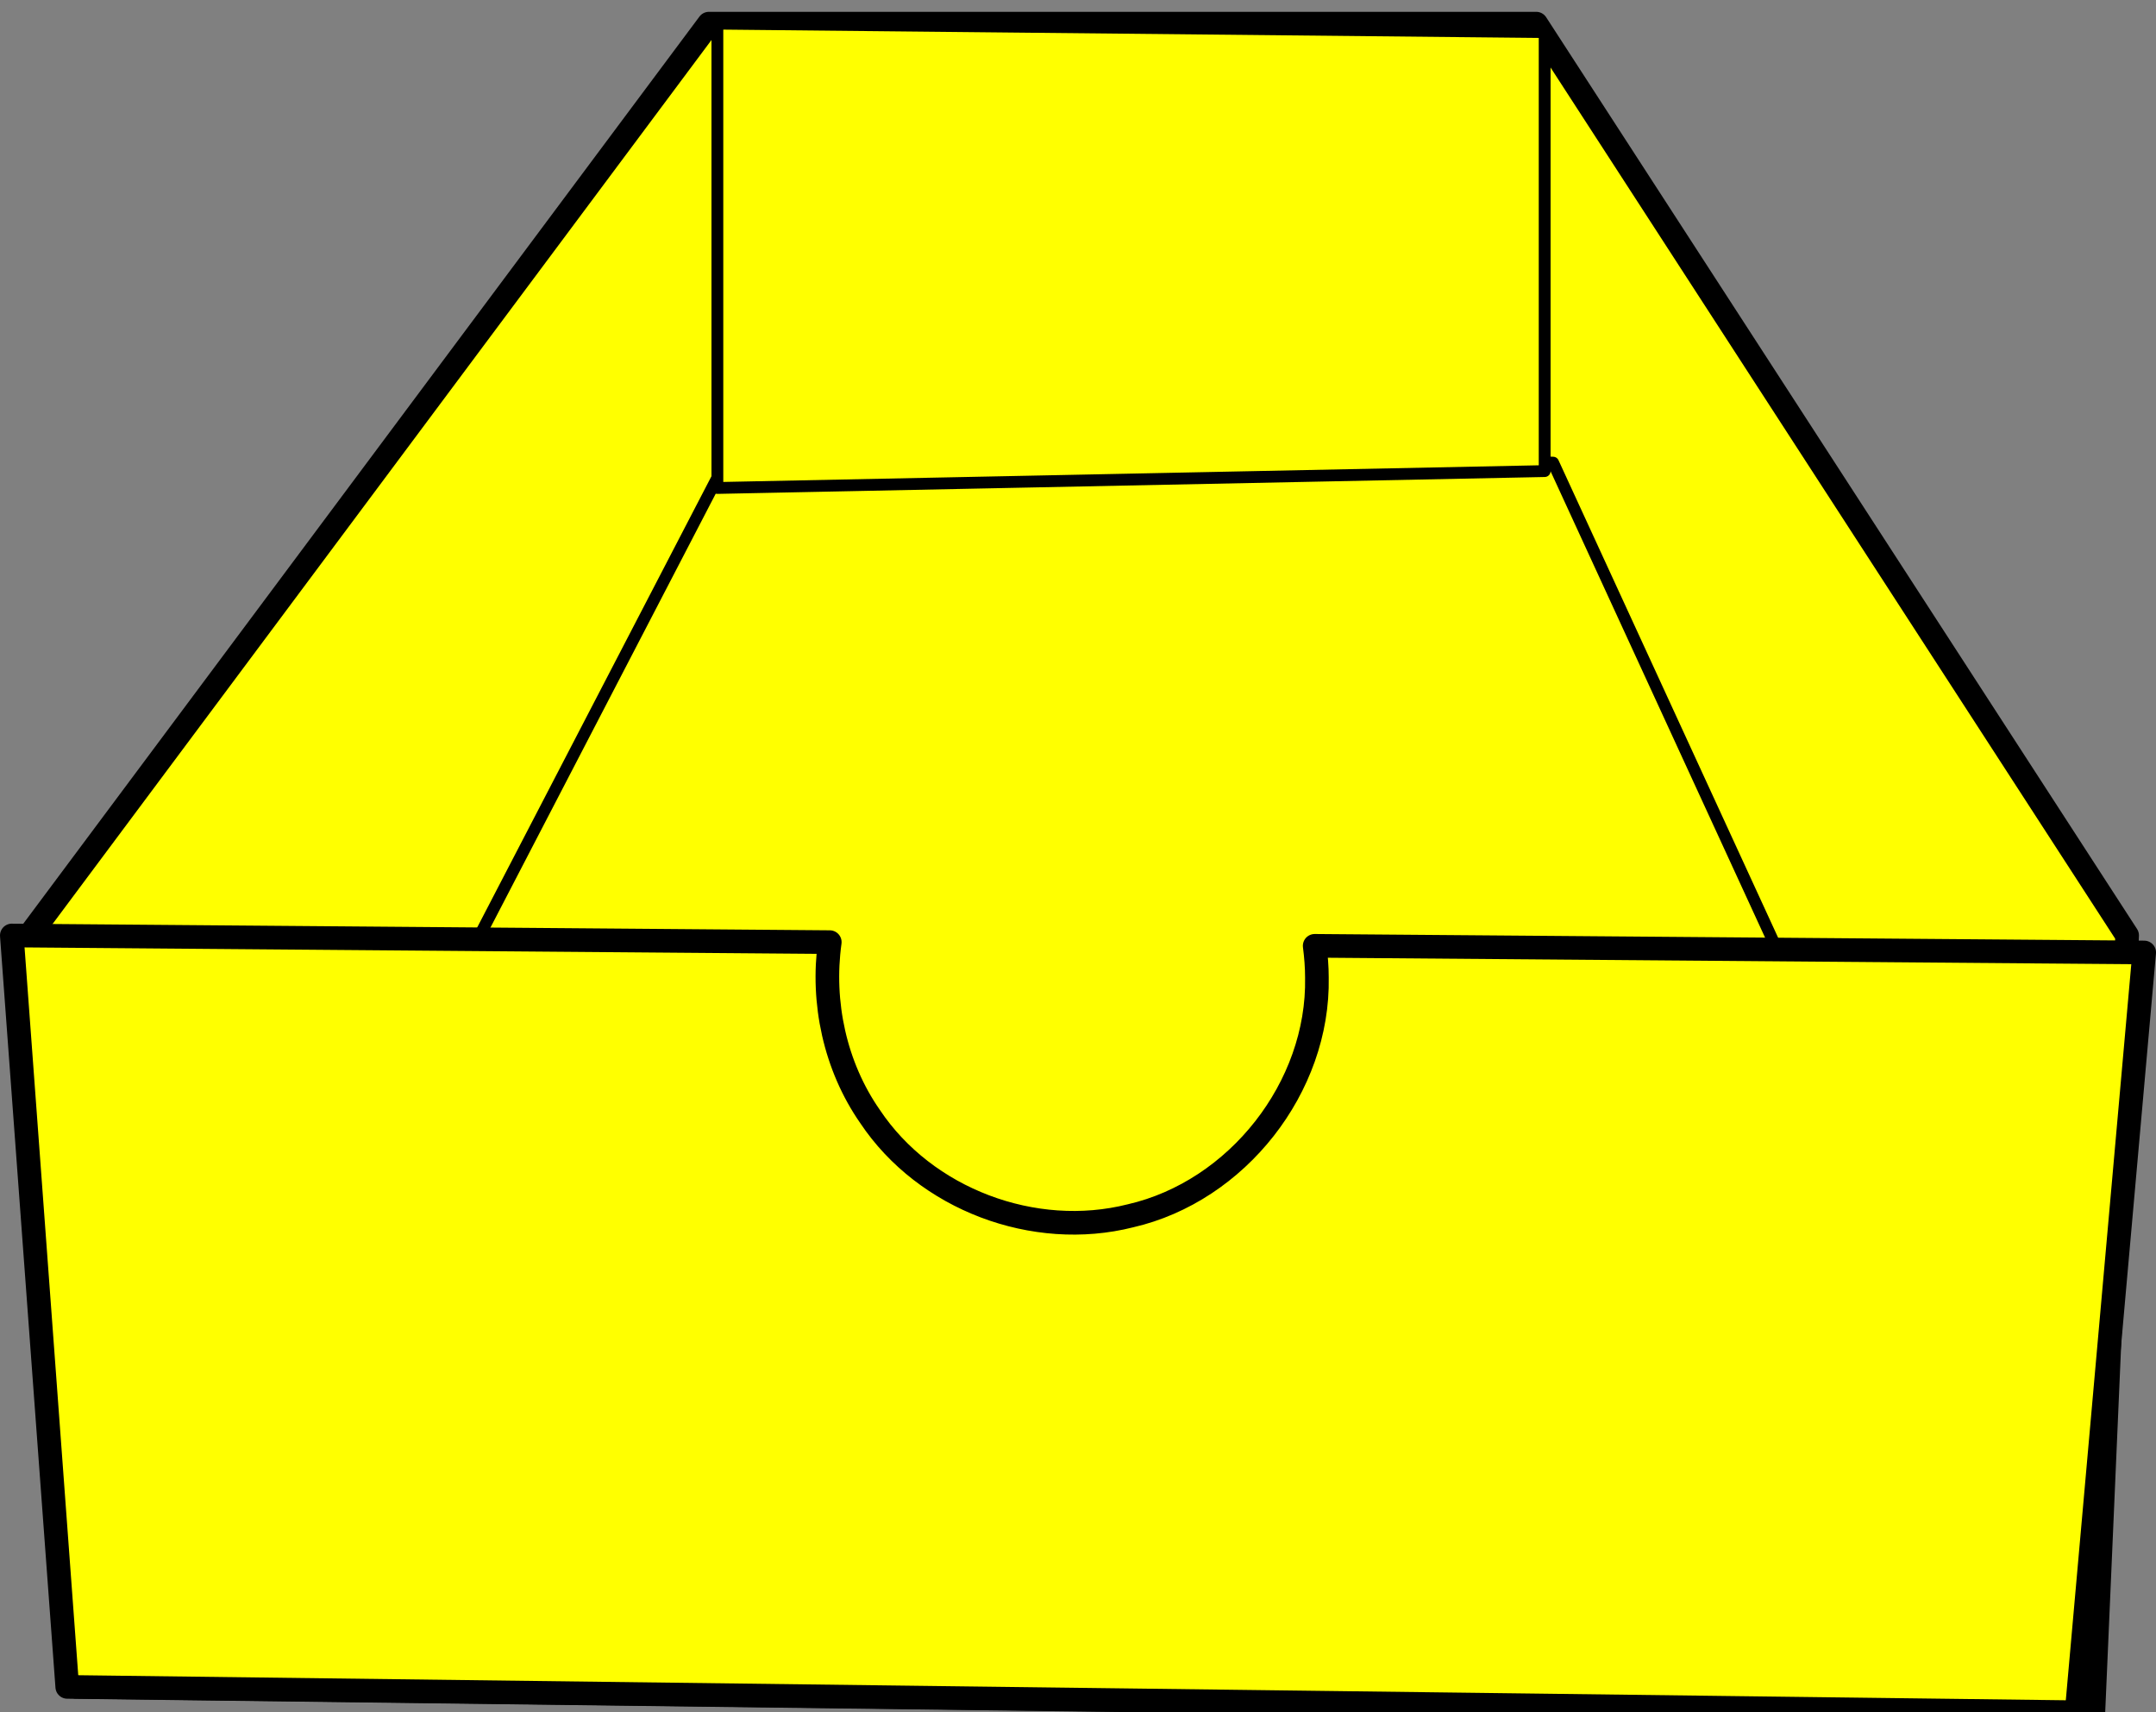 <?xml version="1.0"?><svg width="182.427" height="144.865" xmlns="http://www.w3.org/2000/svg">
 <rect width="100%" height="100%" fill="#808080" stroke="none"/>
 <title>Yellow Shoe Box</title>

 <g>
  <title>Layer 1</title>
  <g id="layer1">
   <g id="g3699">
    <path fill="#ffff00" fill-rule="evenodd" stroke="#000000" stroke-width="2" stroke-linecap="round" stroke-linejoin="round" marker-start="none" marker-mid="none" marker-end="none" stroke-miterlimit="4" stroke-dashoffset="0" d="m6.414,142.714l170.714,2.143l2.857,-65.714l-50,-77.143l-70,0l-58.571,78.571l5,62.143z" id="path3182"/>
    <path fill="#ffff00" fill-rule="evenodd" stroke="#000000" stroke-linecap="round" stroke-linejoin="round" marker-start="none" marker-mid="none" marker-end="none" stroke-miterlimit="4" stroke-dashoffset="0" d="m62.843,36.286l-38.571,74.286l140,0l-32.857,-71.429l-68.571,-2.857z" id="path3186"/>
    <path fill="#ffff00" fill-rule="evenodd" stroke="#000000" stroke-width="2" stroke-linecap="round" stroke-linejoin="round" marker-start="none" marker-mid="none" marker-end="none" stroke-miterlimit="4" stroke-dashoffset="0" d="m1,79.147l4.691,63.576l170.018,2.143l5.719,-64.281l-70.188,-0.562c0.116,0.891 0.188,1.789 0.188,2.688c0.174,9.275 -6.748,18.081 -15.781,20.156c-8.149,2.058 -17.353,-1.396 -22.031,-8.406c-2.963,-4.254 -4.115,-9.65 -3.406,-14.75l-69.209,-0.562z" id="path2405"/>
    <path fill="#ffff00" fill-rule="evenodd" stroke="#000000" stroke-linecap="round" stroke-linejoin="round" marker-start="none" marker-mid="none" marker-end="none" stroke-miterlimit="4" stroke-dashoffset="0" d="m60.7,2l0,39.286l70,-1.429l0,-37.143l-70,-0.714z" id="path3184"/>
   </g>
  </g>
 </g>
</svg>